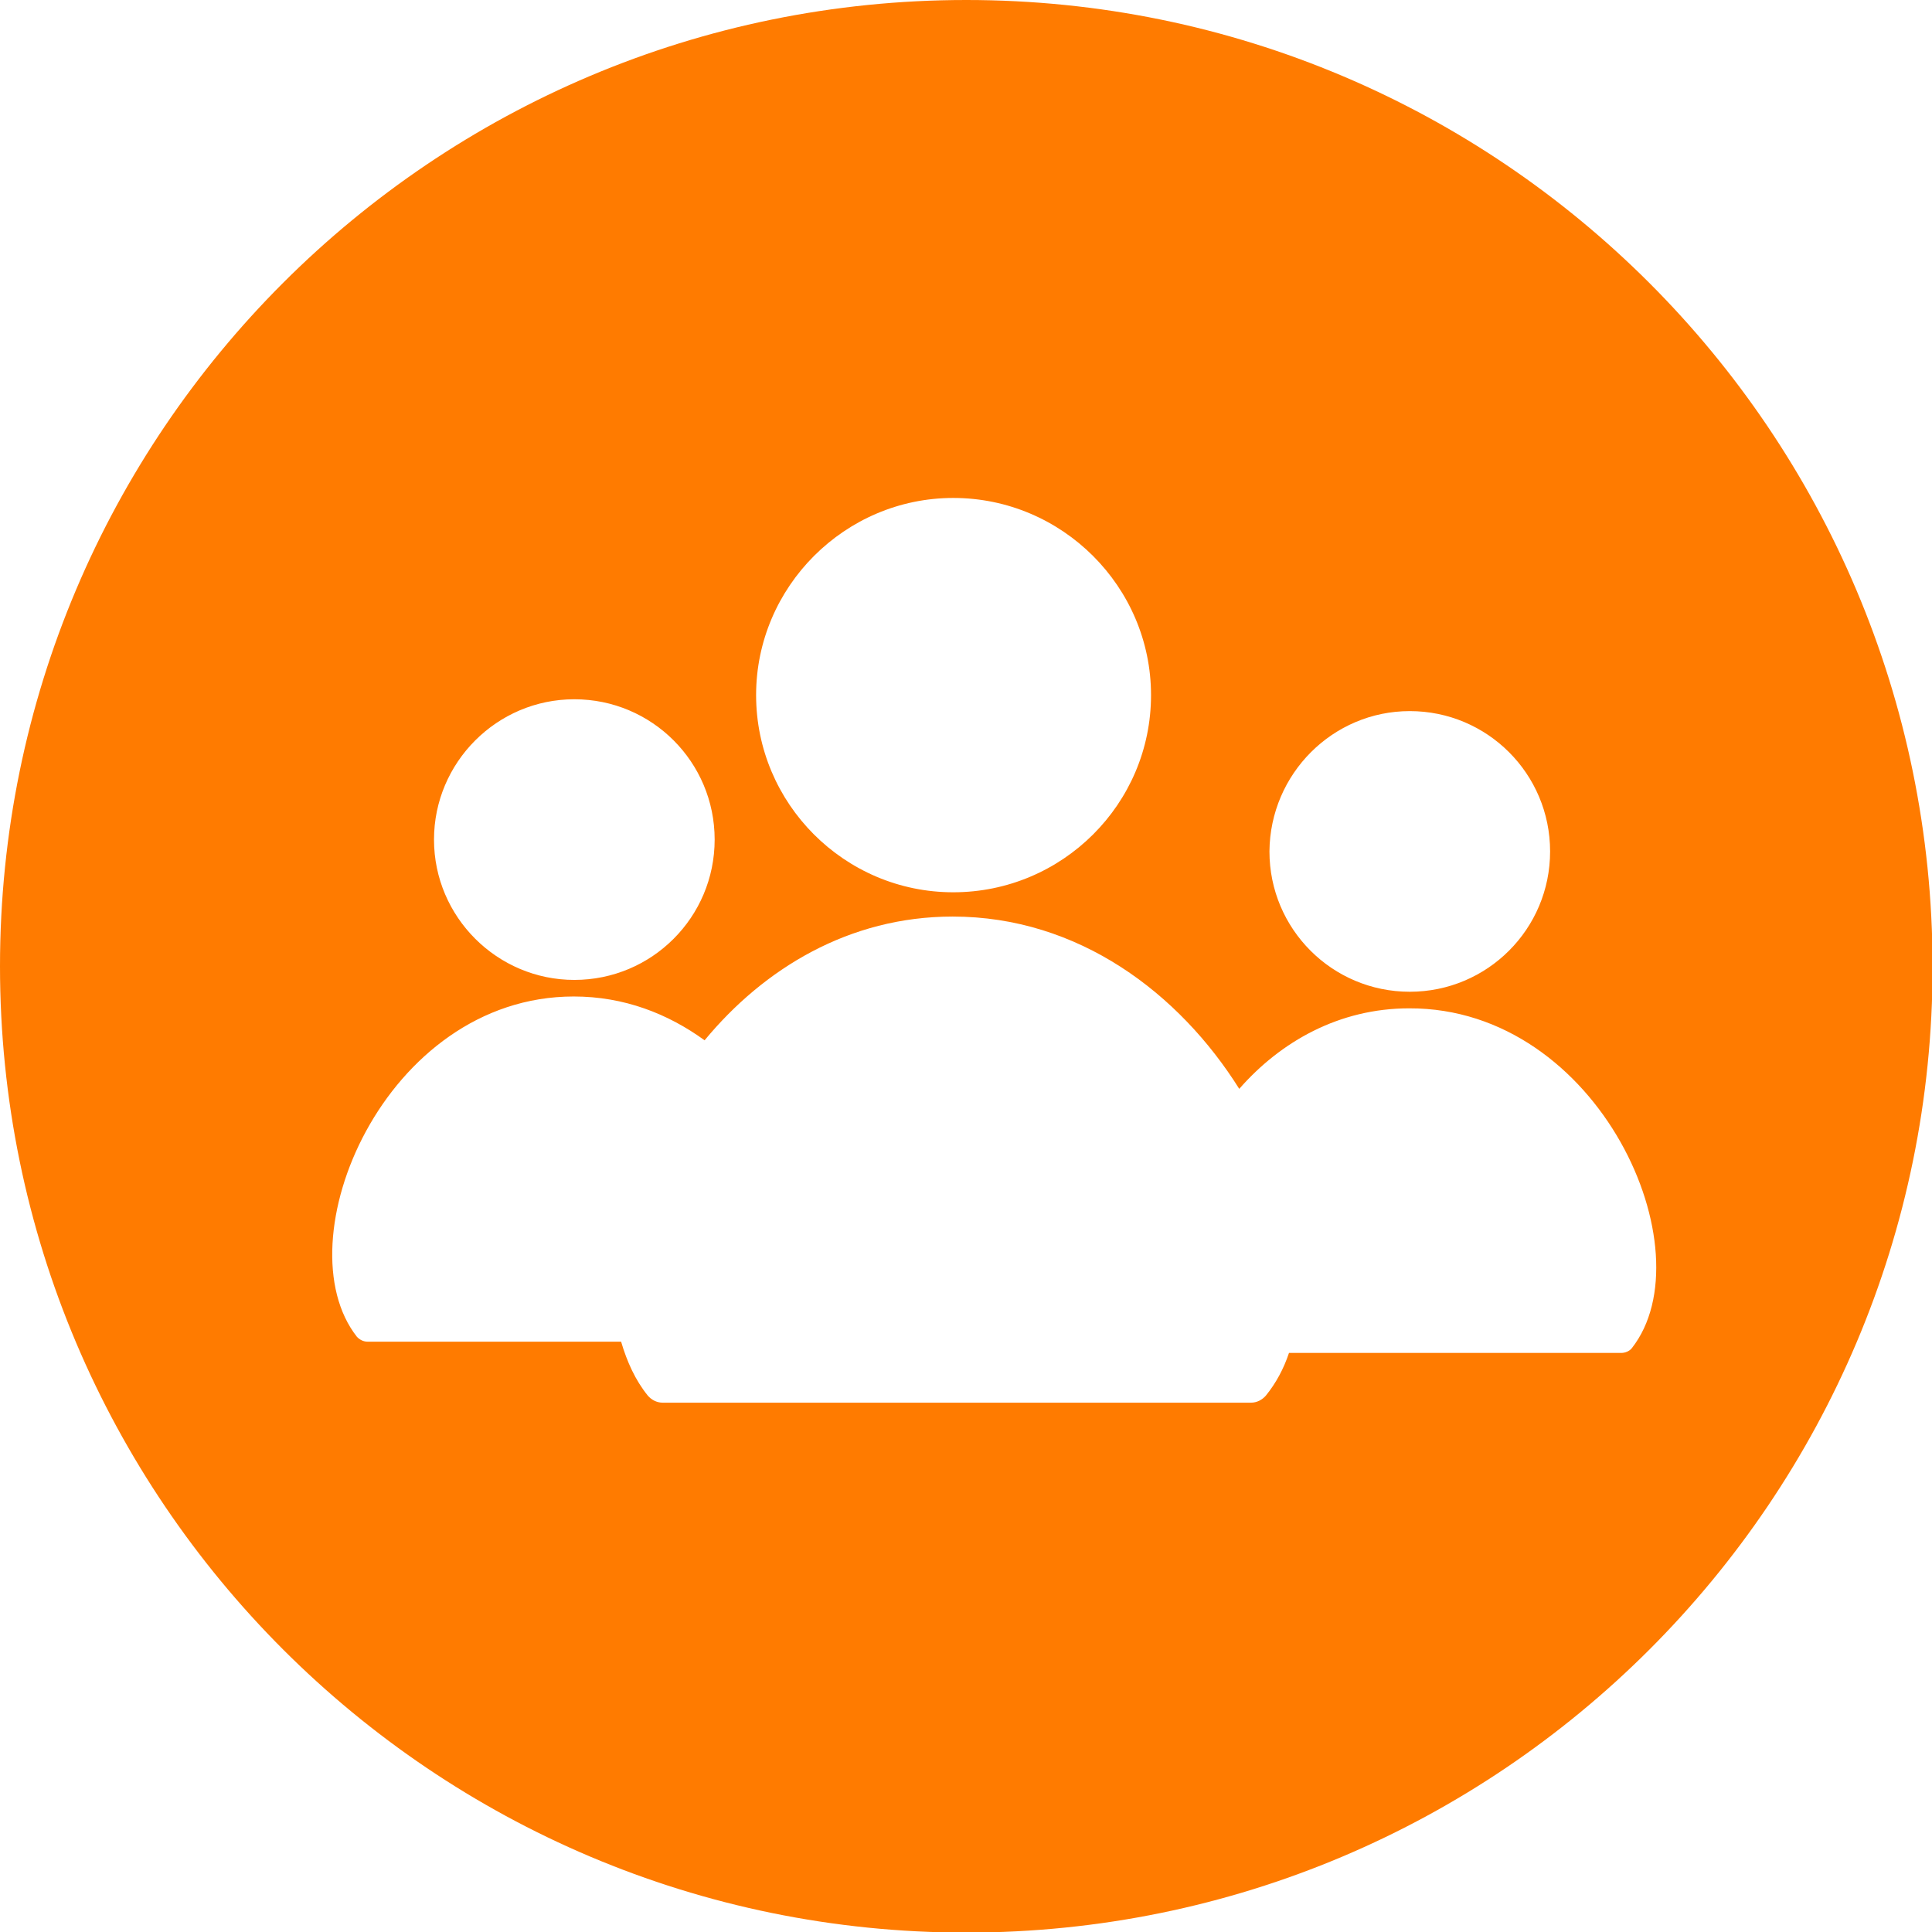 <?xml version="1.0" encoding="utf-8"?>
<!-- Generator: Adobe Illustrator 24.3.0, SVG Export Plug-In . SVG Version: 6.00 Build 0)  -->
<svg version="1.1" id="Layer_1" xmlns="http://www.w3.org/2000/svg" xmlns:xlink="http://www.w3.org/1999/xlink" x="0px" y="0px"
	 viewBox="0 0 32.63 32.63" style="enable-background:new 0 0 32.63 32.63;" xml:space="preserve">
<style type="text/css">
	.st0{clip-path:url(#SVGID_2_);fill:#FF7B00;}
</style>
<g>
	<defs>
		<rect id="SVGID_1_" y="0" width="32.63" height="32.63"/>
	</defs>
	<clipPath id="SVGID_2_">
		<use xlink:href="#SVGID_1_"  style="overflow:visible;"/>
	</clipPath>
	<path class="st0" d="M27.56,22.77c-0.04,0.05-0.11,0.08-0.18,0.08h-5.61c-0.09,0.27-0.22,0.51-0.39,0.72
		c-0.06,0.07-0.15,0.12-0.25,0.12h-9.94c-0.1,0-0.19-0.05-0.25-0.12c-0.21-0.26-0.35-0.57-0.45-0.91H6.21
		c-0.07,0-0.13-0.03-0.18-0.08c-1.27-1.61,0.46-5.75,3.66-5.75c0.85,0,1.59,0.29,2.21,0.74c1-1.21,2.44-2.09,4.19-2.09
		c2.13,0,3.83,1.3,4.84,2.91c0.7-0.8,1.69-1.36,2.87-1.36C27.02,17.02,28.84,21.14,27.56,22.77 M9.7,11.81
		c1.31,0,2.37,1.06,2.37,2.37c0,1.31-1.06,2.37-2.37,2.37c-1.3,0-2.37-1.06-2.37-2.37C7.33,12.88,8.39,11.81,9.7,11.81 M16.1,8.41
		c1.84,0,3.34,1.5,3.34,3.33c0,1.84-1.5,3.33-3.34,3.33c-1.84,0-3.33-1.5-3.33-3.33C12.77,9.91,14.27,8.41,16.1,8.41 M23.81,12.01
		c1.31,0,2.37,1.06,2.37,2.37c0,1.31-1.06,2.37-2.37,2.37s-2.37-1.06-2.37-2.37C21.45,13.07,22.51,12.01,23.81,12.01 M16.32,0
		C7.31,0,0,7.3,0,16.32c0,9.01,7.31,16.32,16.32,16.32c9.01,0,16.32-7.31,16.32-16.32C32.63,7.3,25.33,0,16.32,0"/>
</g>
</svg>
